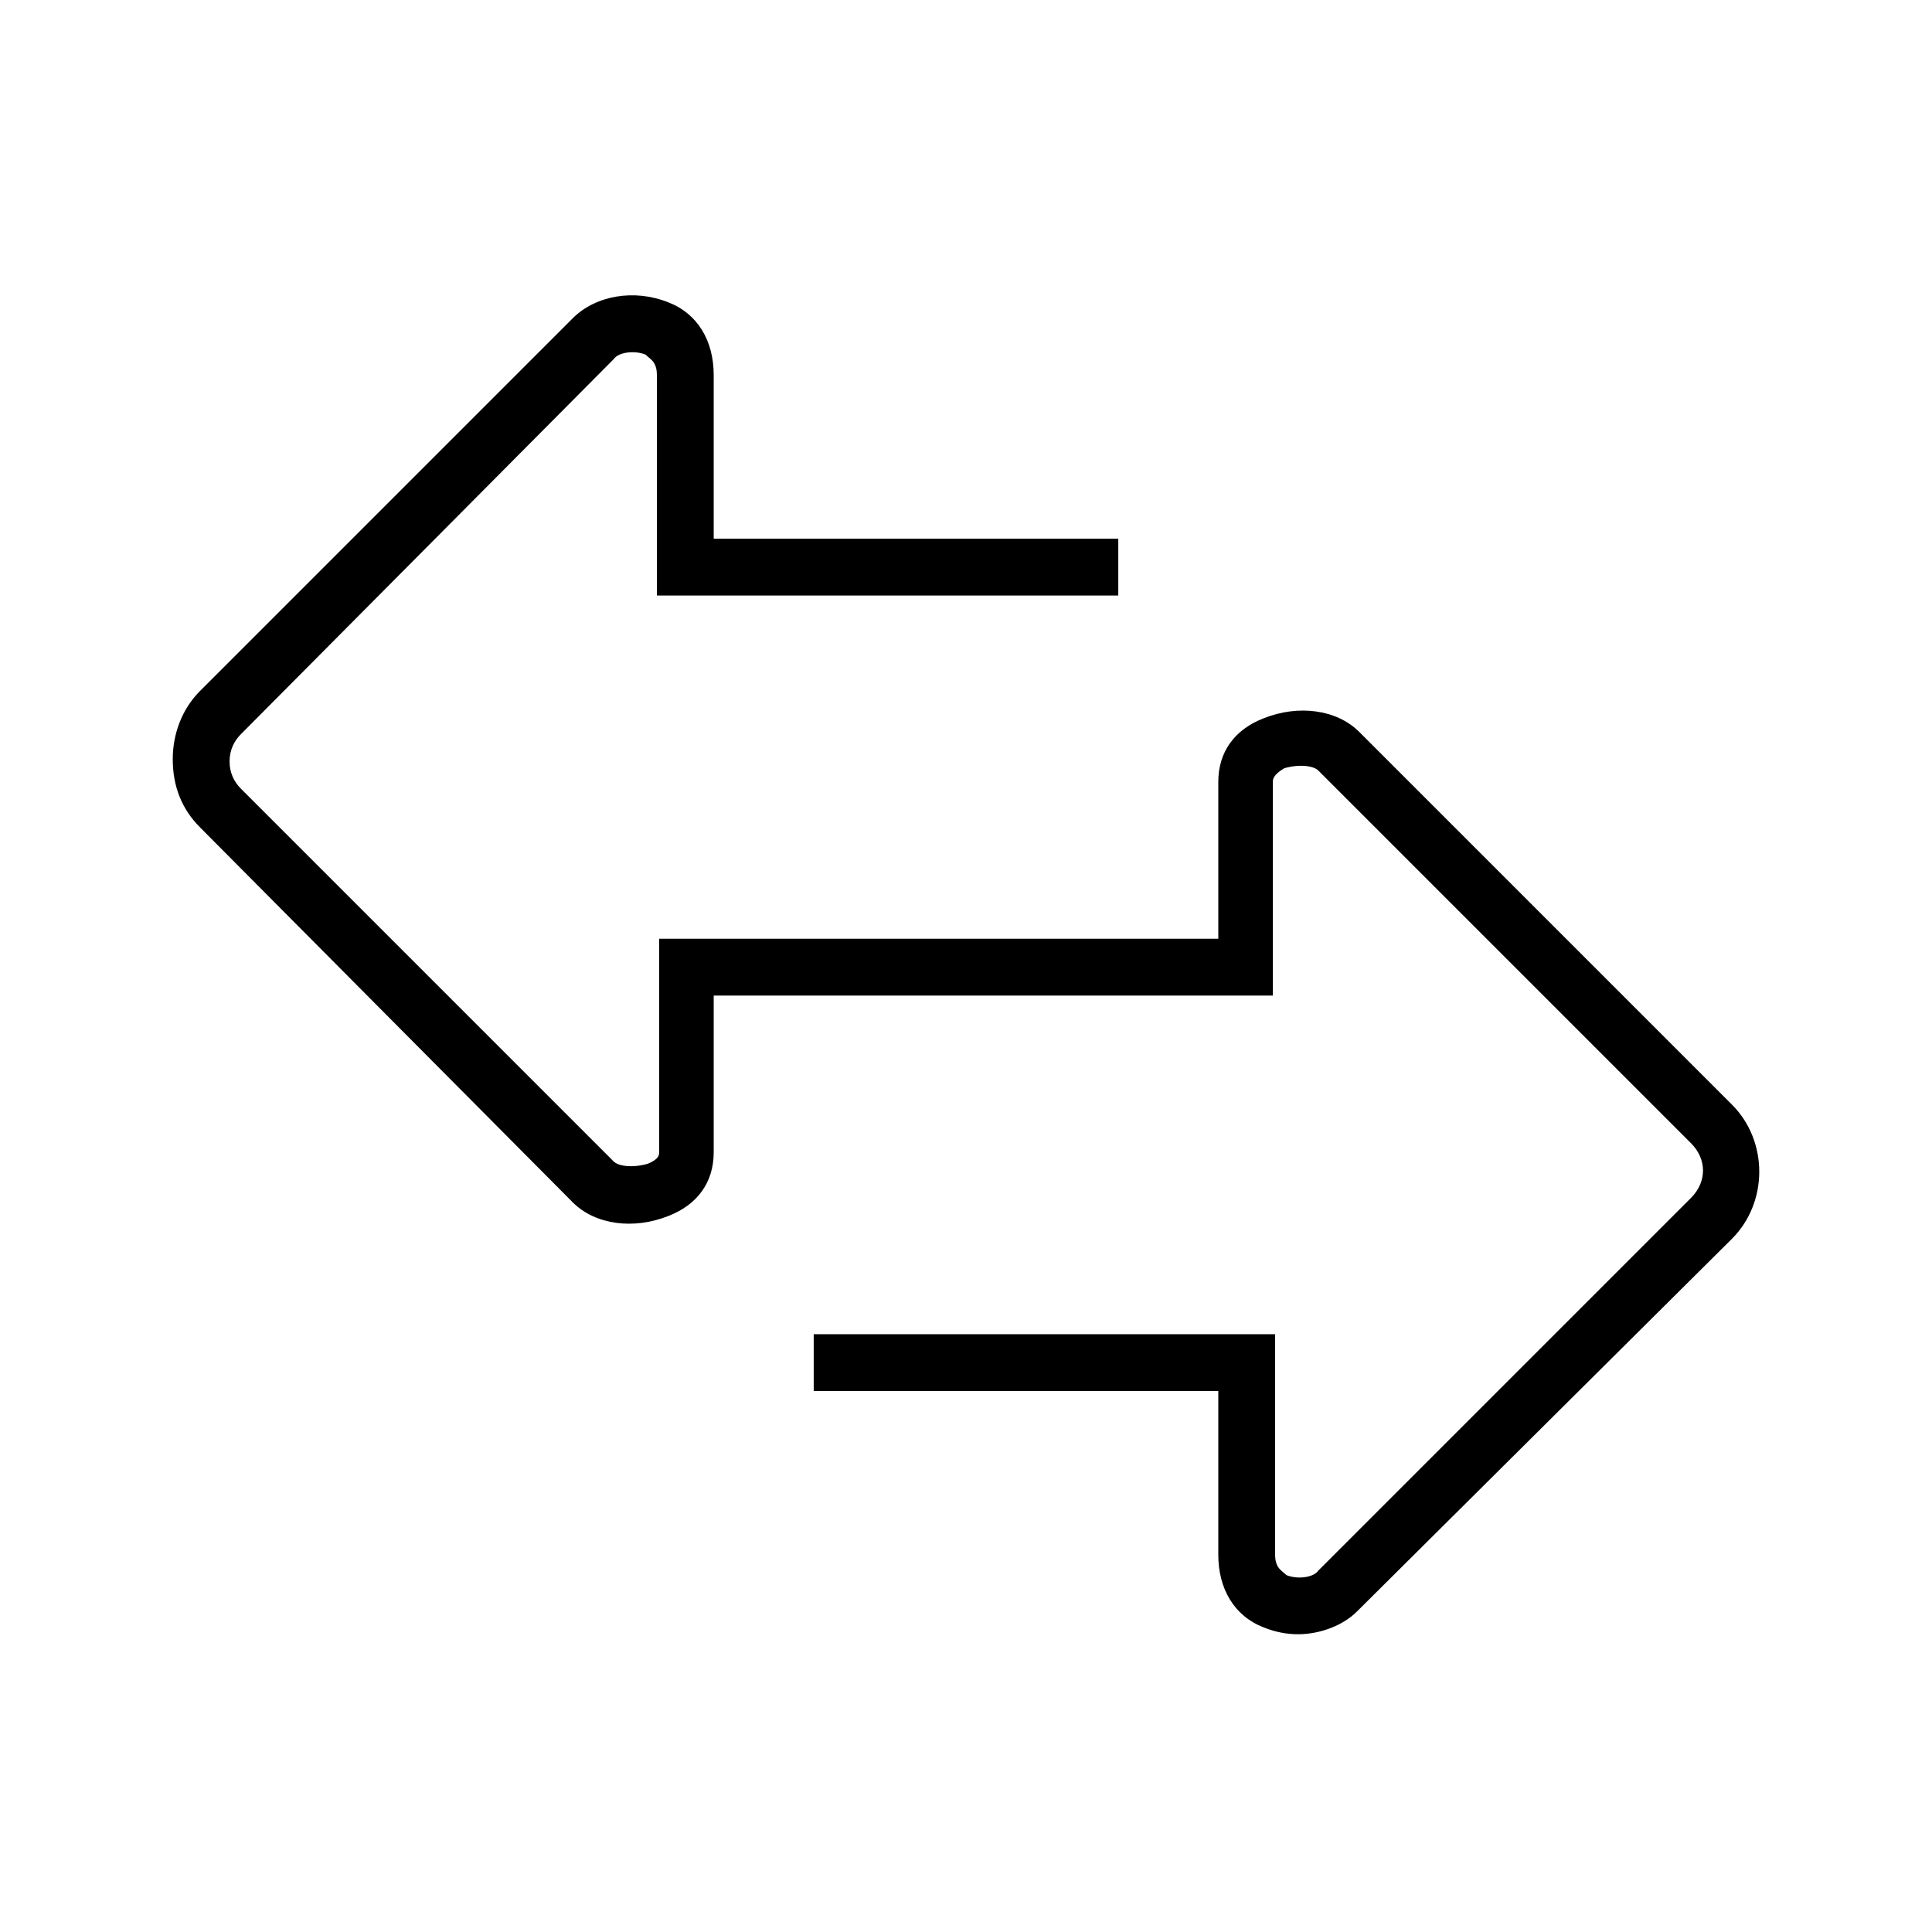 <?xml version="1.0" encoding="utf-8"?>
<!-- Generator: Adobe Illustrator 25.2.1, SVG Export Plug-In . SVG Version: 6.00 Build 0)  -->
<svg version="1.1" id="Layer_1" xmlns="http://www.w3.org/2000/svg" xmlns:xlink="http://www.w3.org/1999/xlink" x="0px" y="0px"
	 viewBox="0 0 85 85" style="enable-background:new 0 0 85 85;" xml:space="preserve">
<g>
	<path d="M57.1,71.9c-0.5,0-1-0.1-1.5-0.3c-1.3-0.5-2-1.7-2-3.2l0-7.2l-17.8,0v-2.5l20.3,0l0,9.7c0,0.6,0.3,0.7,0.5,0.9
		c0.5,0.2,1.2,0.1,1.4-0.2l16.4-16.4c0.7-0.7,0.7-1.7,0-2.4L58,33.9c-0.2-0.2-0.8-0.3-1.5-0.1C56,34.1,56,34.3,56,34.4l0,9.4
		l-24.6,0l0,6.9c0,1.3-0.7,2.3-2,2.8c-1.5,0.6-3.2,0.4-4.2-0.6L8.8,36.4c-0.8-0.8-1.2-1.8-1.2-3c0-1.1,0.4-2.2,1.2-3l16.4-16.4
		c1-1,2.7-1.3,4.2-0.7c1.3,0.5,2,1.7,2,3.2l0,7.2l17.8,0v2.5l-20.3,0l0-9.7c0-0.6-0.3-0.7-0.5-0.9c-0.5-0.2-1.2-0.1-1.4,0.2
		L10.6,32.3c-0.3,0.3-0.5,0.7-0.5,1.2c0,0.5,0.2,0.9,0.5,1.2L27,51.1c0.2,0.2,0.8,0.3,1.5,0.1c0.5-0.2,0.5-0.4,0.5-0.5l0-9.4l24.6,0
		l0-6.9c0-1.3,0.7-2.3,2-2.8c1.5-0.6,3.2-0.4,4.2,0.6l16.4,16.4c1.6,1.6,1.6,4.3,0,5.9L59.7,70.9C59.1,71.5,58.1,71.9,57.1,71.9z"/>
</g>
</svg>
